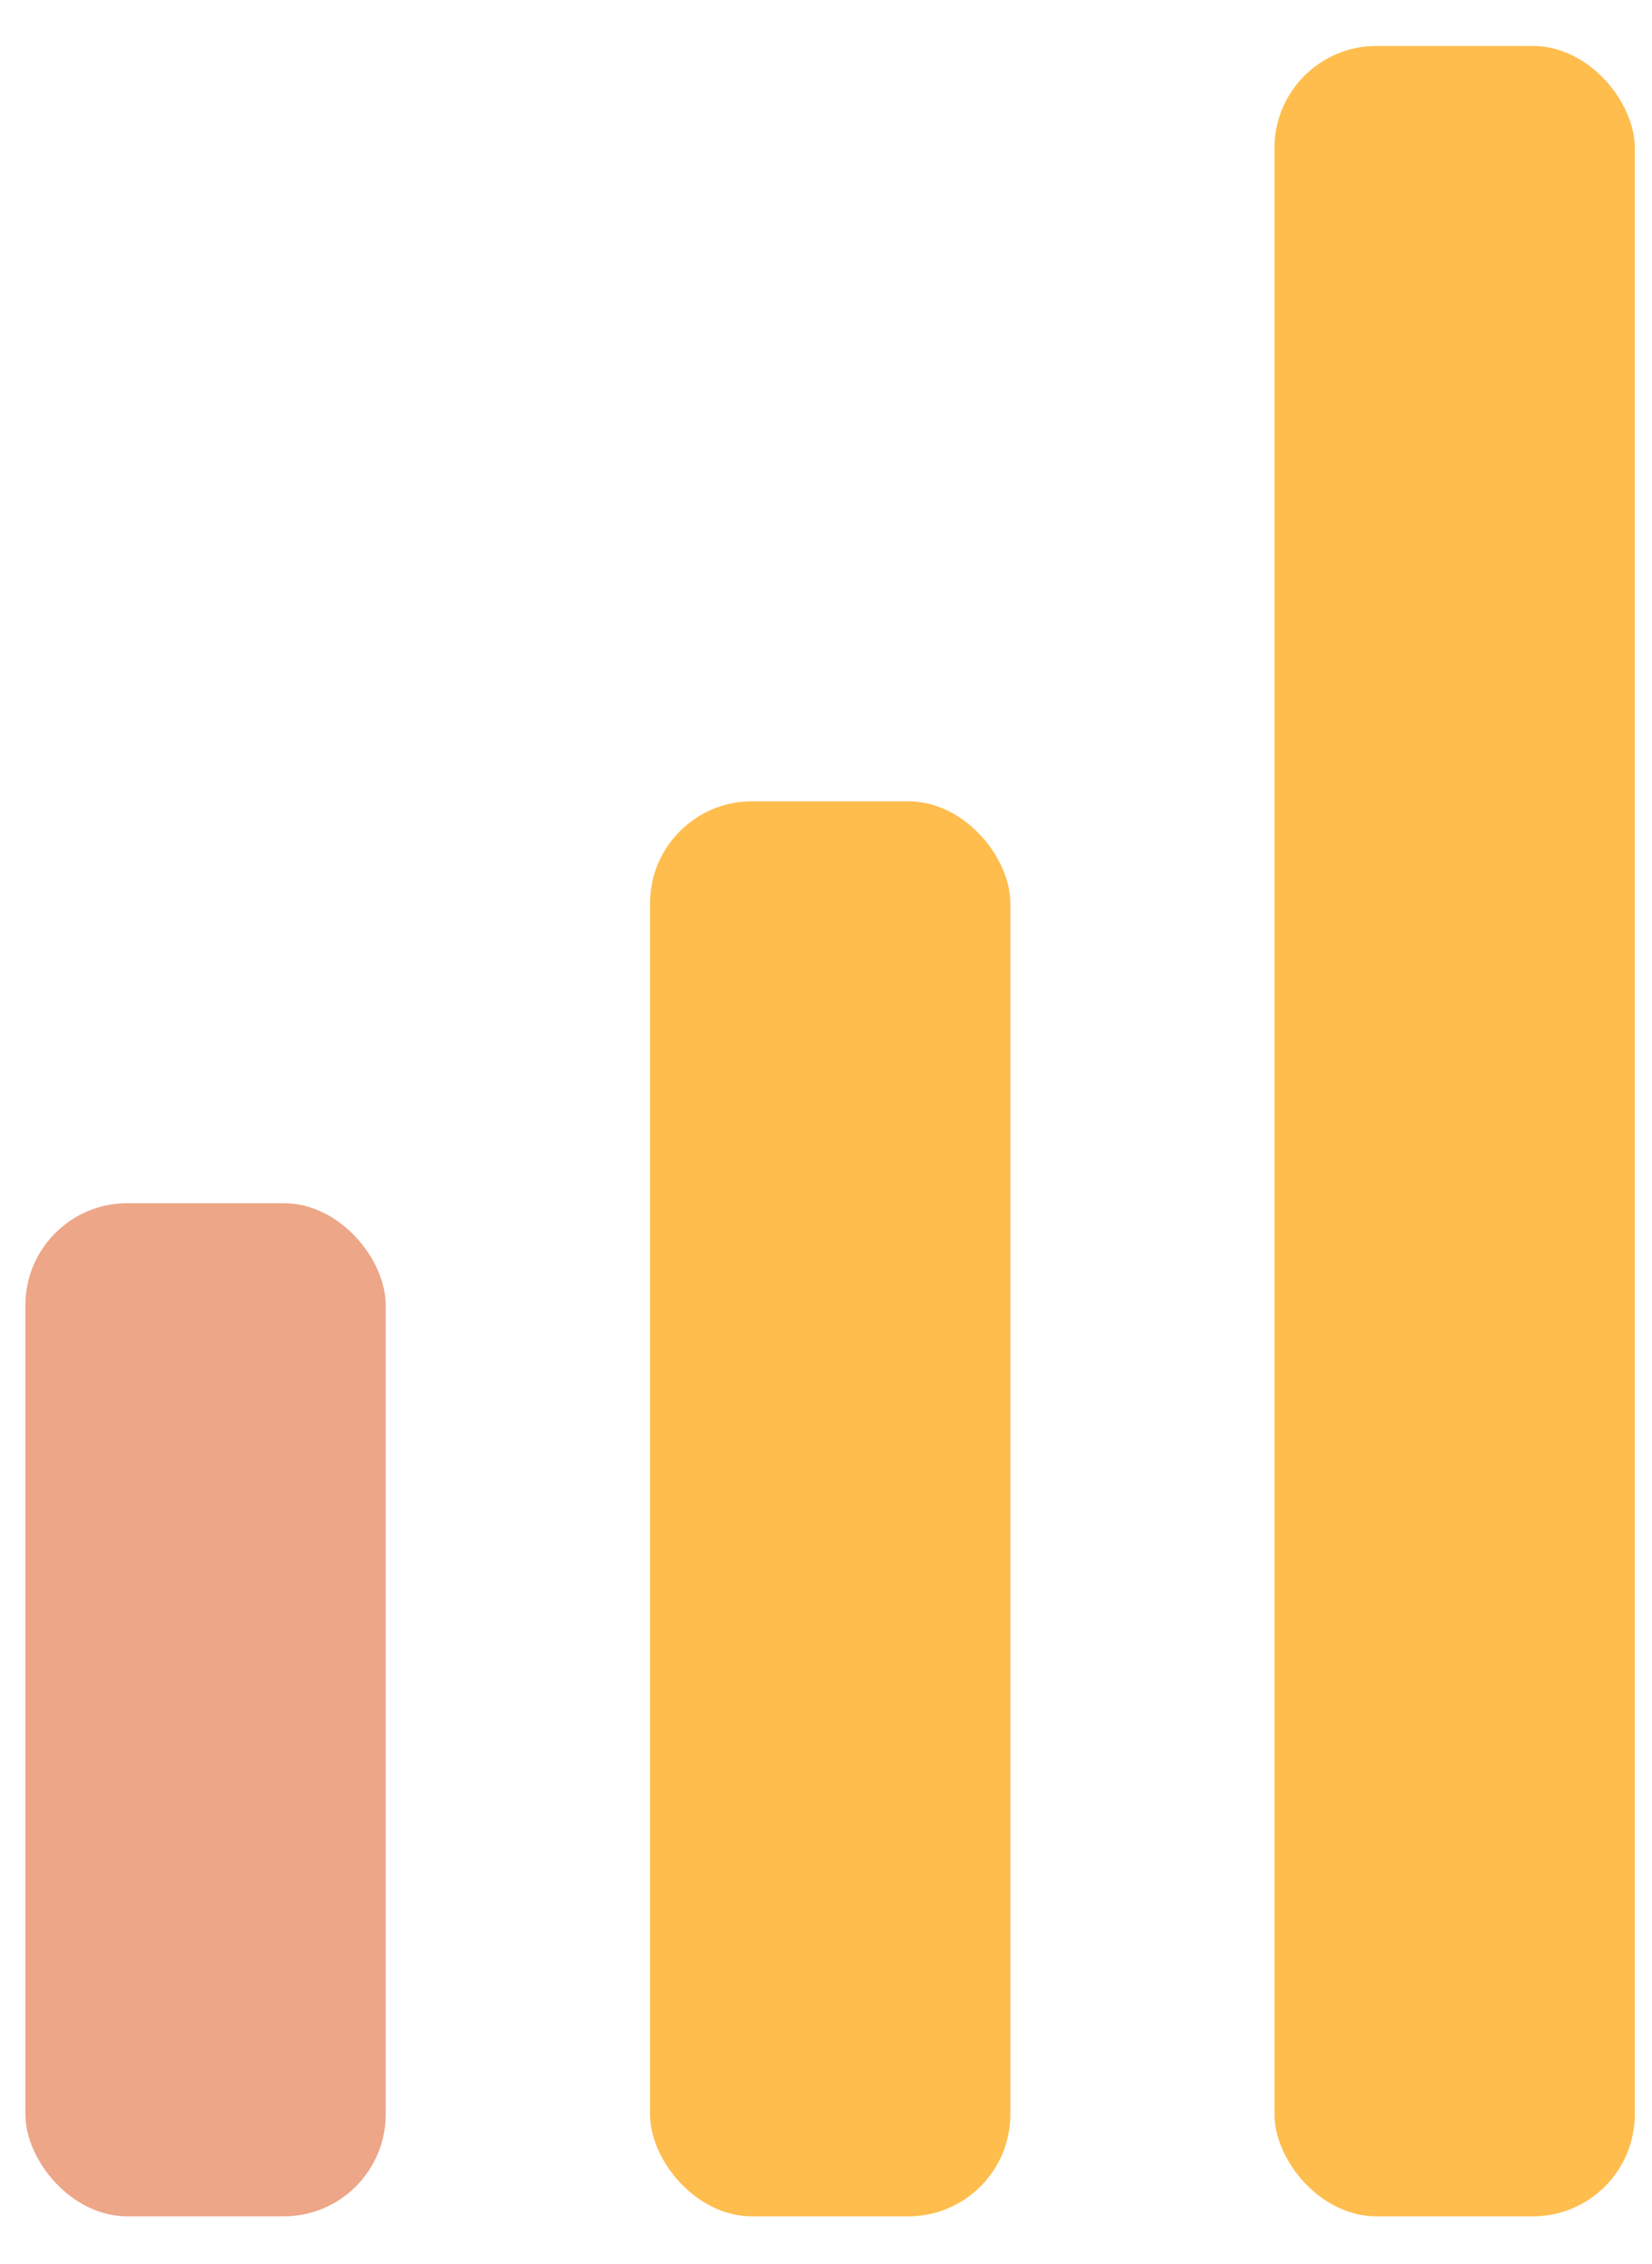 <svg width="27" height="37" viewBox="0 0 27 37" fill="none" xmlns="http://www.w3.org/2000/svg">
<rect x="0.415" y="19.664" width="5.889" height="16.558" rx="1.667" fill="#EDA688"/>
<rect x="10.624" y="13.096" width="5.889" height="23.126" rx="1.667" fill="#FFBD4E"/>
<rect x="20.83" y="0.751" width="5.889" height="35.471" rx="1.667" fill="#FFBD4E"/>
</svg>
